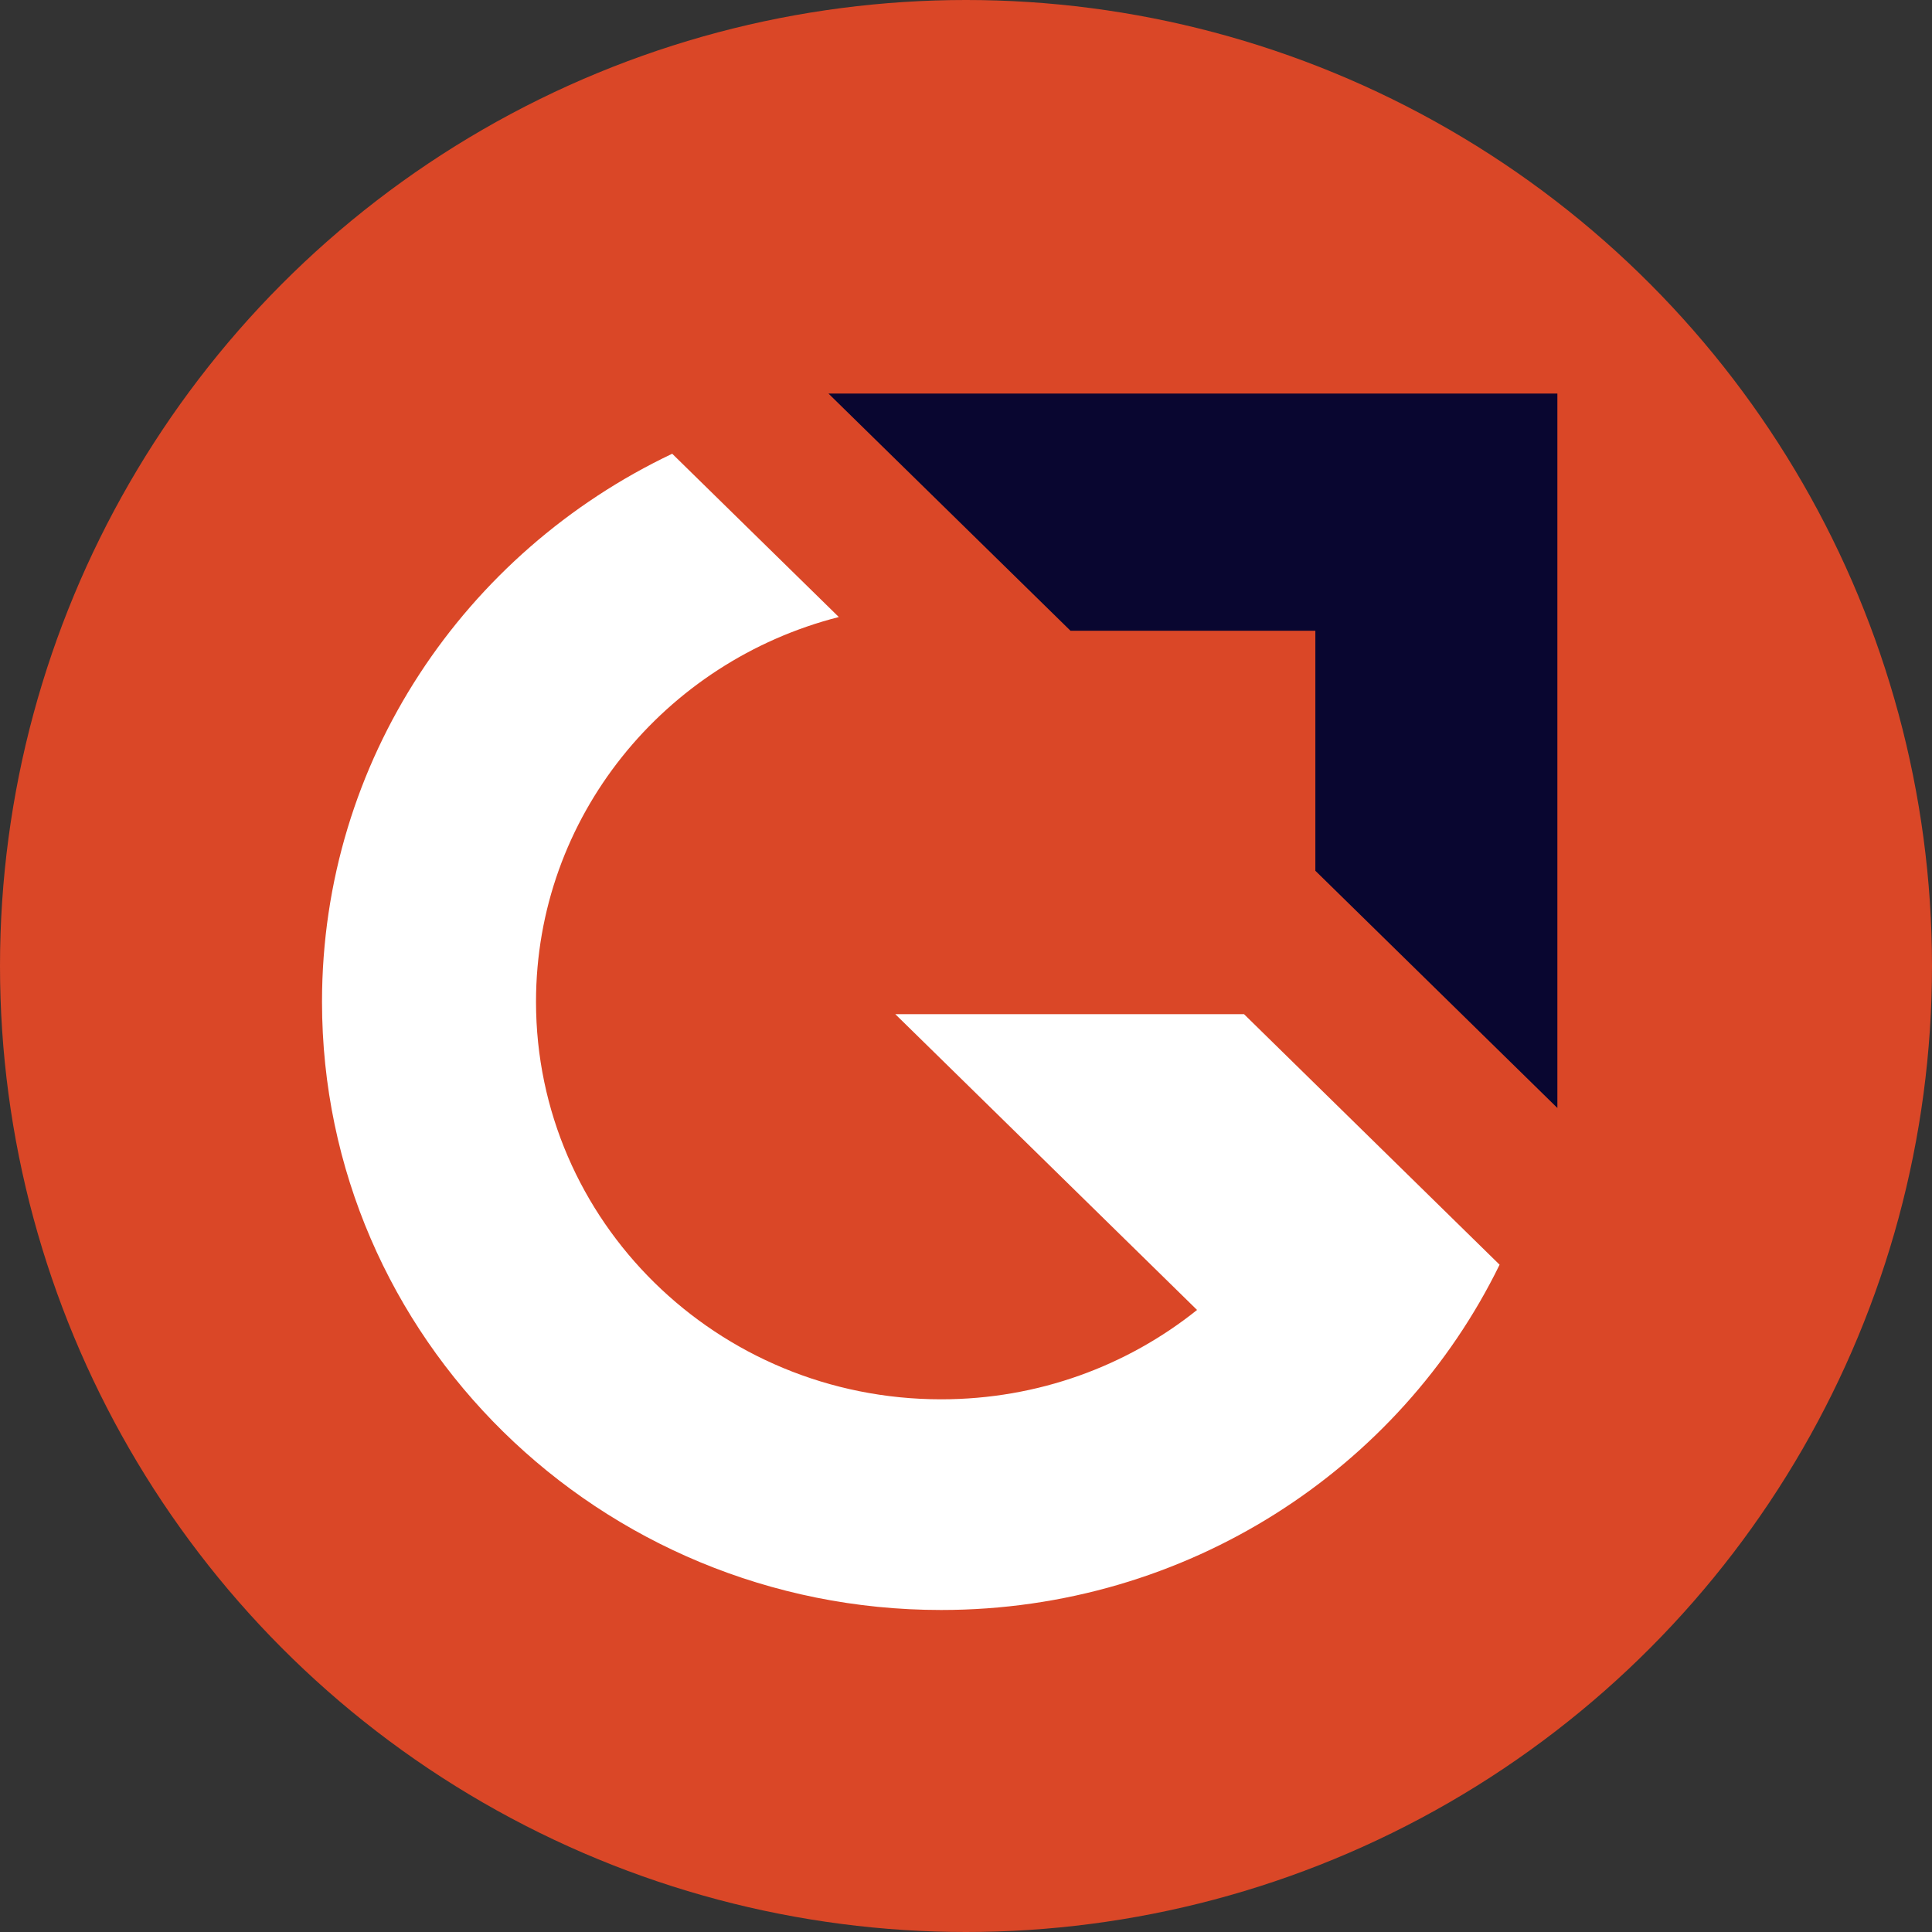 <svg xmlns="http://www.w3.org/2000/svg" version="1.1" xmlns:xlink="http://www.w3.org/1999/xlink" xmlns:svgjs="http://svgjs.dev/svgjs" width="64" height="64"><rect width="100%" height="100%" fill="#333333" stroke="none"/><svg width="64" height="64" viewBox="0 0 64 64" fill="none" xmlns="http://www.w3.org/2000/svg">
<circle cx="32" cy="32" r="32" fill="#DA4727"></circle>
<path fill-rule="evenodd" clip-rule="evenodd" d="M10.667 33.185C10.667 25.194 15.403 18.289 22.268 15.031L27.787 20.44C22.007 21.915 17.756 27.072 17.756 33.185C17.756 40.443 23.749 46.354 31.176 46.354C34.395 46.354 37.345 45.243 39.654 43.394L29.658 33.596H41.21L48.531 40.773L48.531 40.773L49.676 41.895C46.369 48.662 39.328 53.333 31.176 53.333C19.849 53.333 10.667 44.313 10.667 33.185Z" fill="white"></path>
<path fill-rule="evenodd" clip-rule="evenodd" d="M51.59 13.037H27.444L35.462 20.895H43.573V28.845L51.59 36.703V13.037Z" fill="#090630"></path>
</svg><style>@media (prefers-color-scheme: light) { :root { filter: none; } }
@media (prefers-color-scheme: dark) { :root { filter: none; } }
</style></svg>